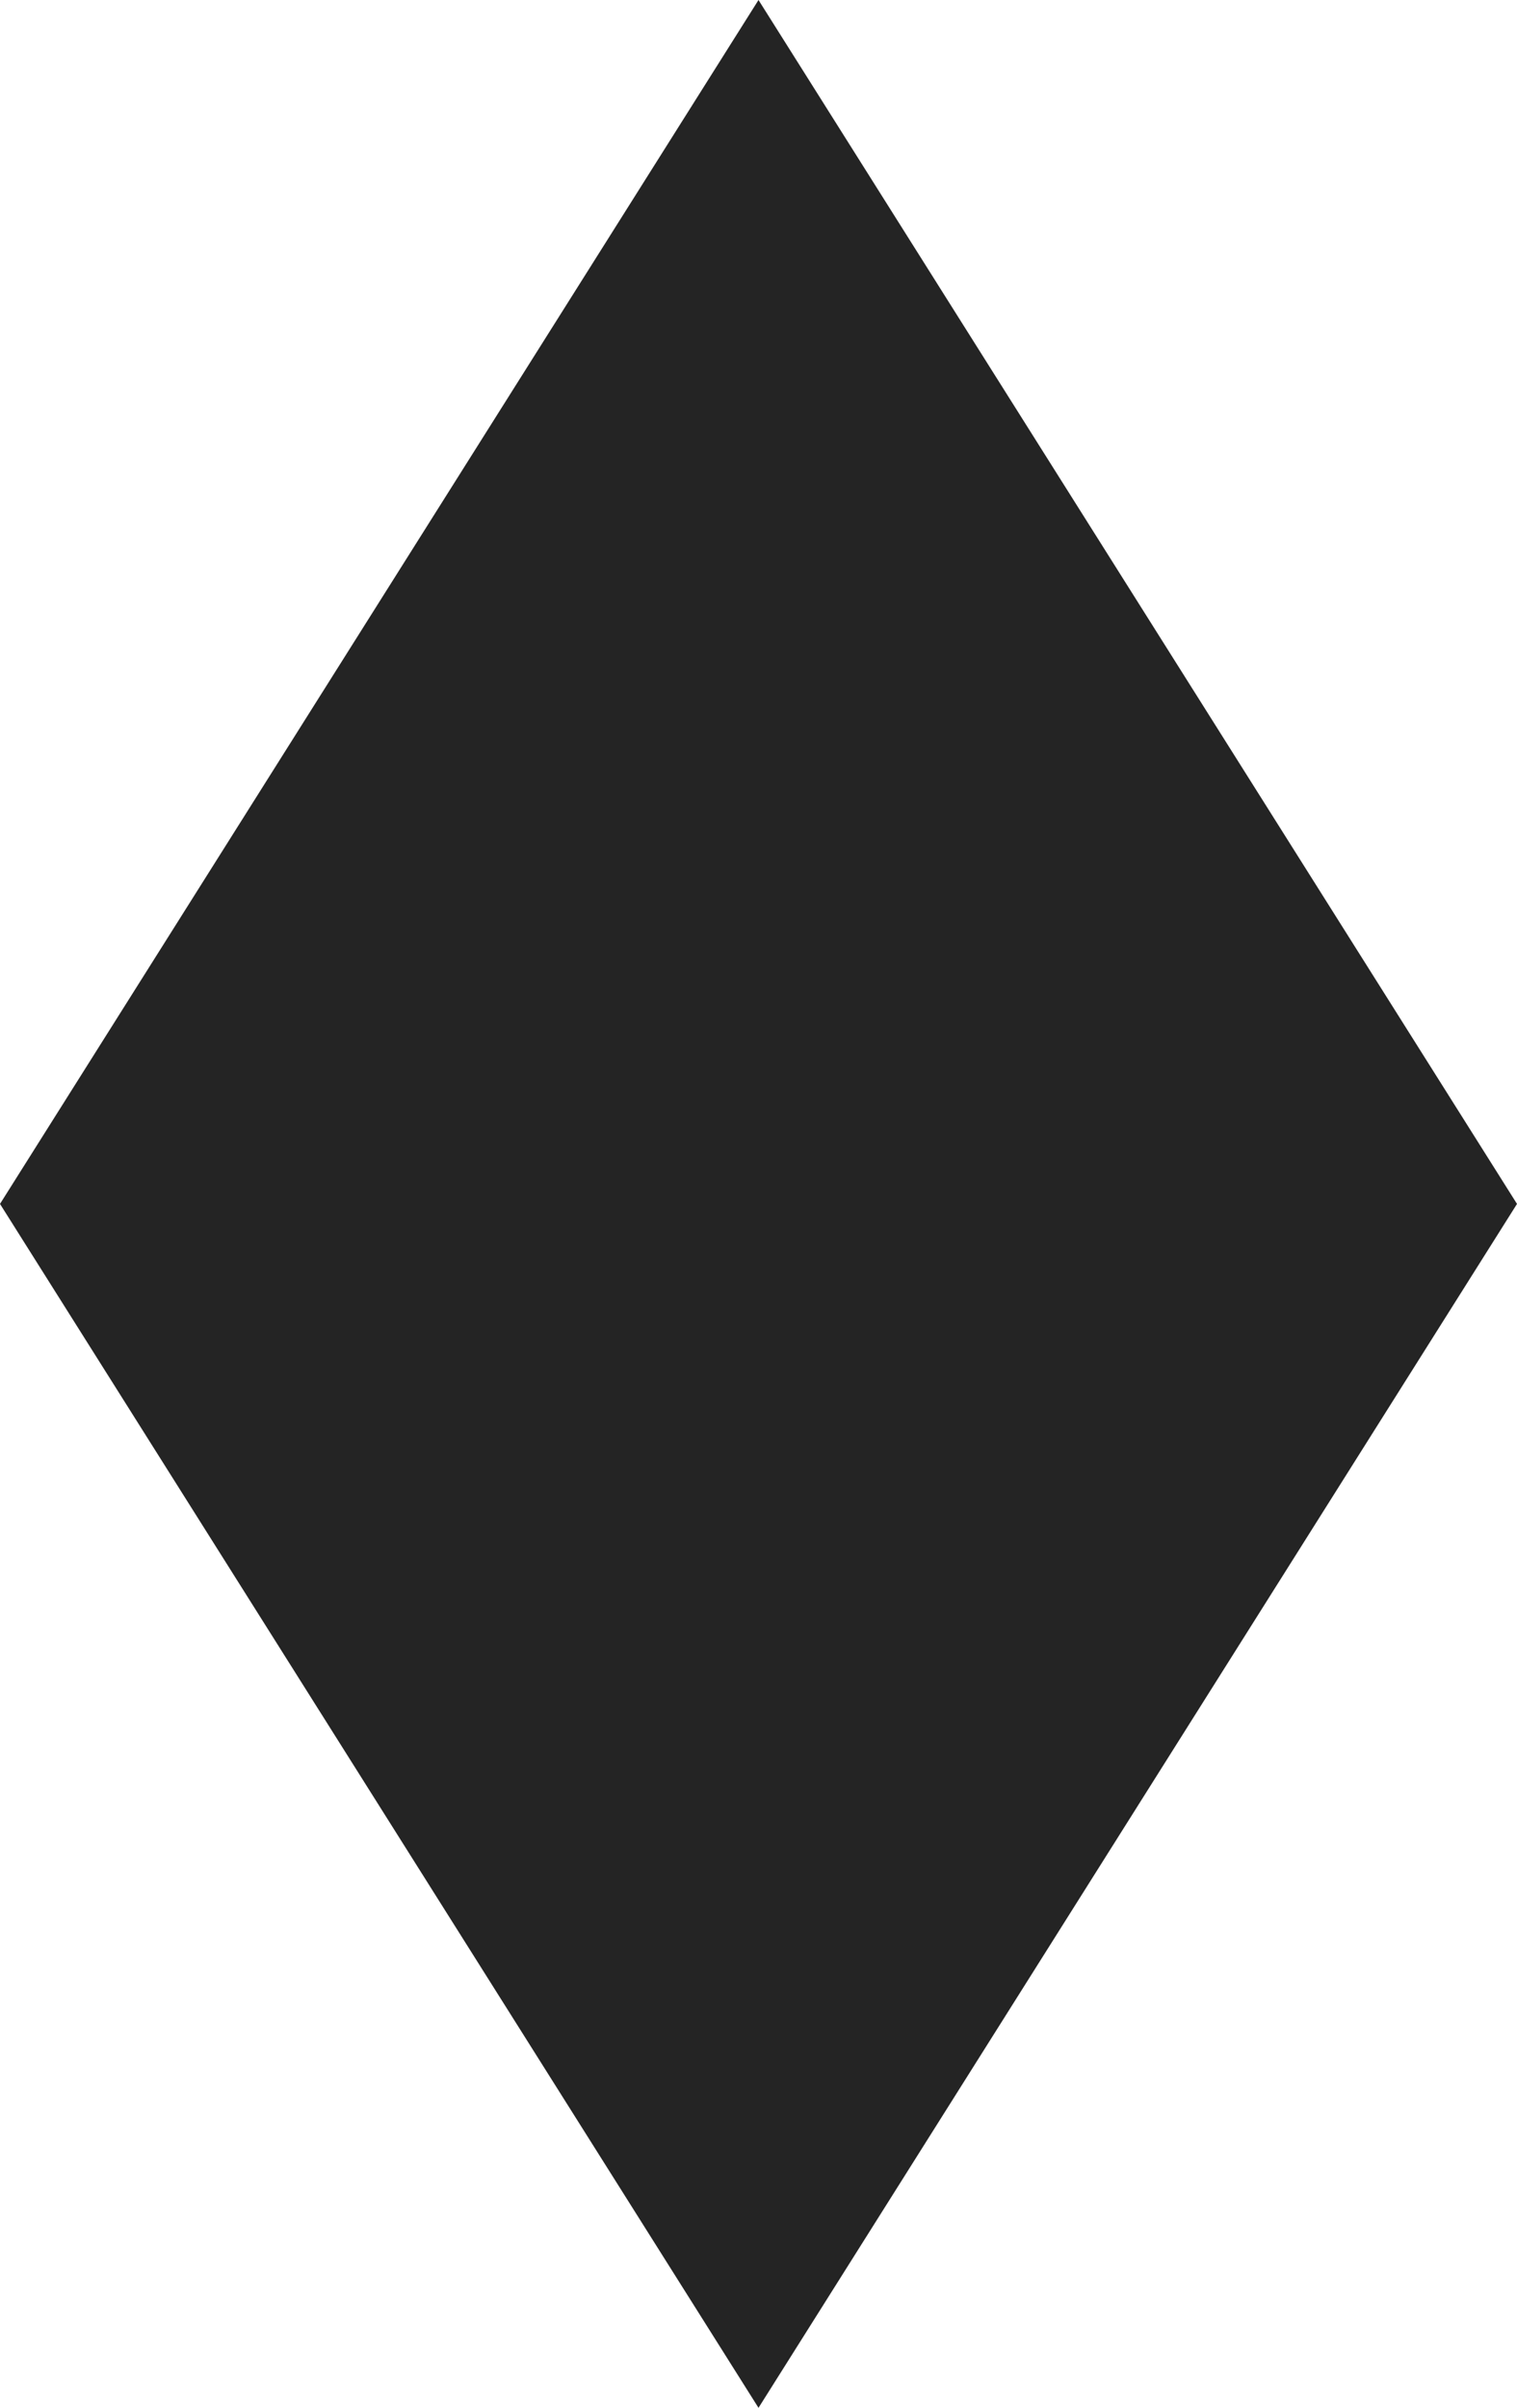<?xml version="1.0" encoding="UTF-8" standalone="no"?><svg xmlns="http://www.w3.org/2000/svg" xmlns:xlink="http://www.w3.org/1999/xlink" fill="#000000" height="500" preserveAspectRatio="xMidYMid meet" version="1" viewBox="0.0 0.0 315.2 500.0" width="315.2" zoomAndPan="magnify"><g><g id="change1_1"><path d="M157.6 485.1L305.8 250 157.6 14.9 9.4 250z" fill="#242424"/></g><g id="change2_1"><path d="M157.6,500L0,250L157.6,0l157.6,250L157.6,500z M18.7,250l138.9,220.3L296.5,250L157.6,29.7L18.7,250z" fill="#242424"/></g></g></svg>
